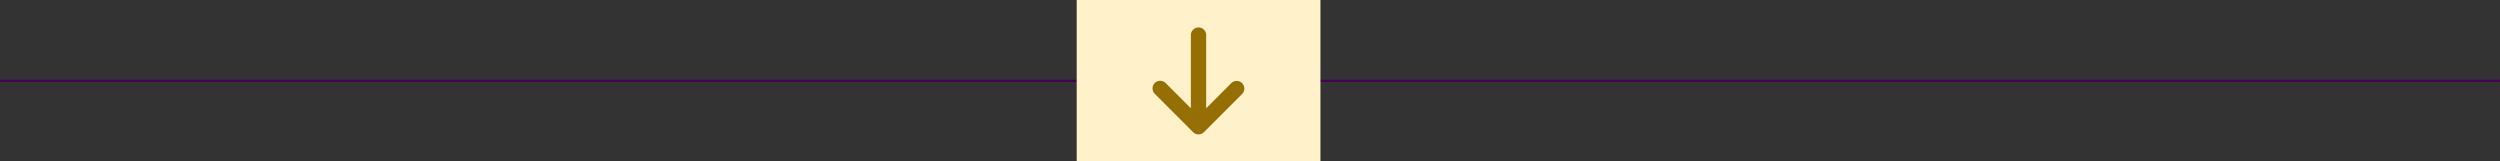 <svg xmlns="http://www.w3.org/2000/svg" width="1118" height="72"><rect width="100%" height="100%" fill="#333333" stroke="none"/><g data-name="Groupe 146"><path data-name="Ligne 212" fill="none" stroke="#480055" d="M0 36.164h1118"/><path data-name="Rectangle 62" fill="#fff2cb" d="M481.5 0h109v72h-109z"/><path data-name="Icon metro-arrow-down" d="m555.498 42.001-17.1 17.1a3.419 3.419 0 0 1-4.836 0l-17.1-17.1a3.42 3.42 0 1 1 4.836-4.836l11.26 11.26V15.647a3.42 3.42 0 0 1 6.839 0v32.778l11.26-11.26a3.42 3.42 0 0 1 4.836 4.836Z" fill="#956e04"/></g></svg>